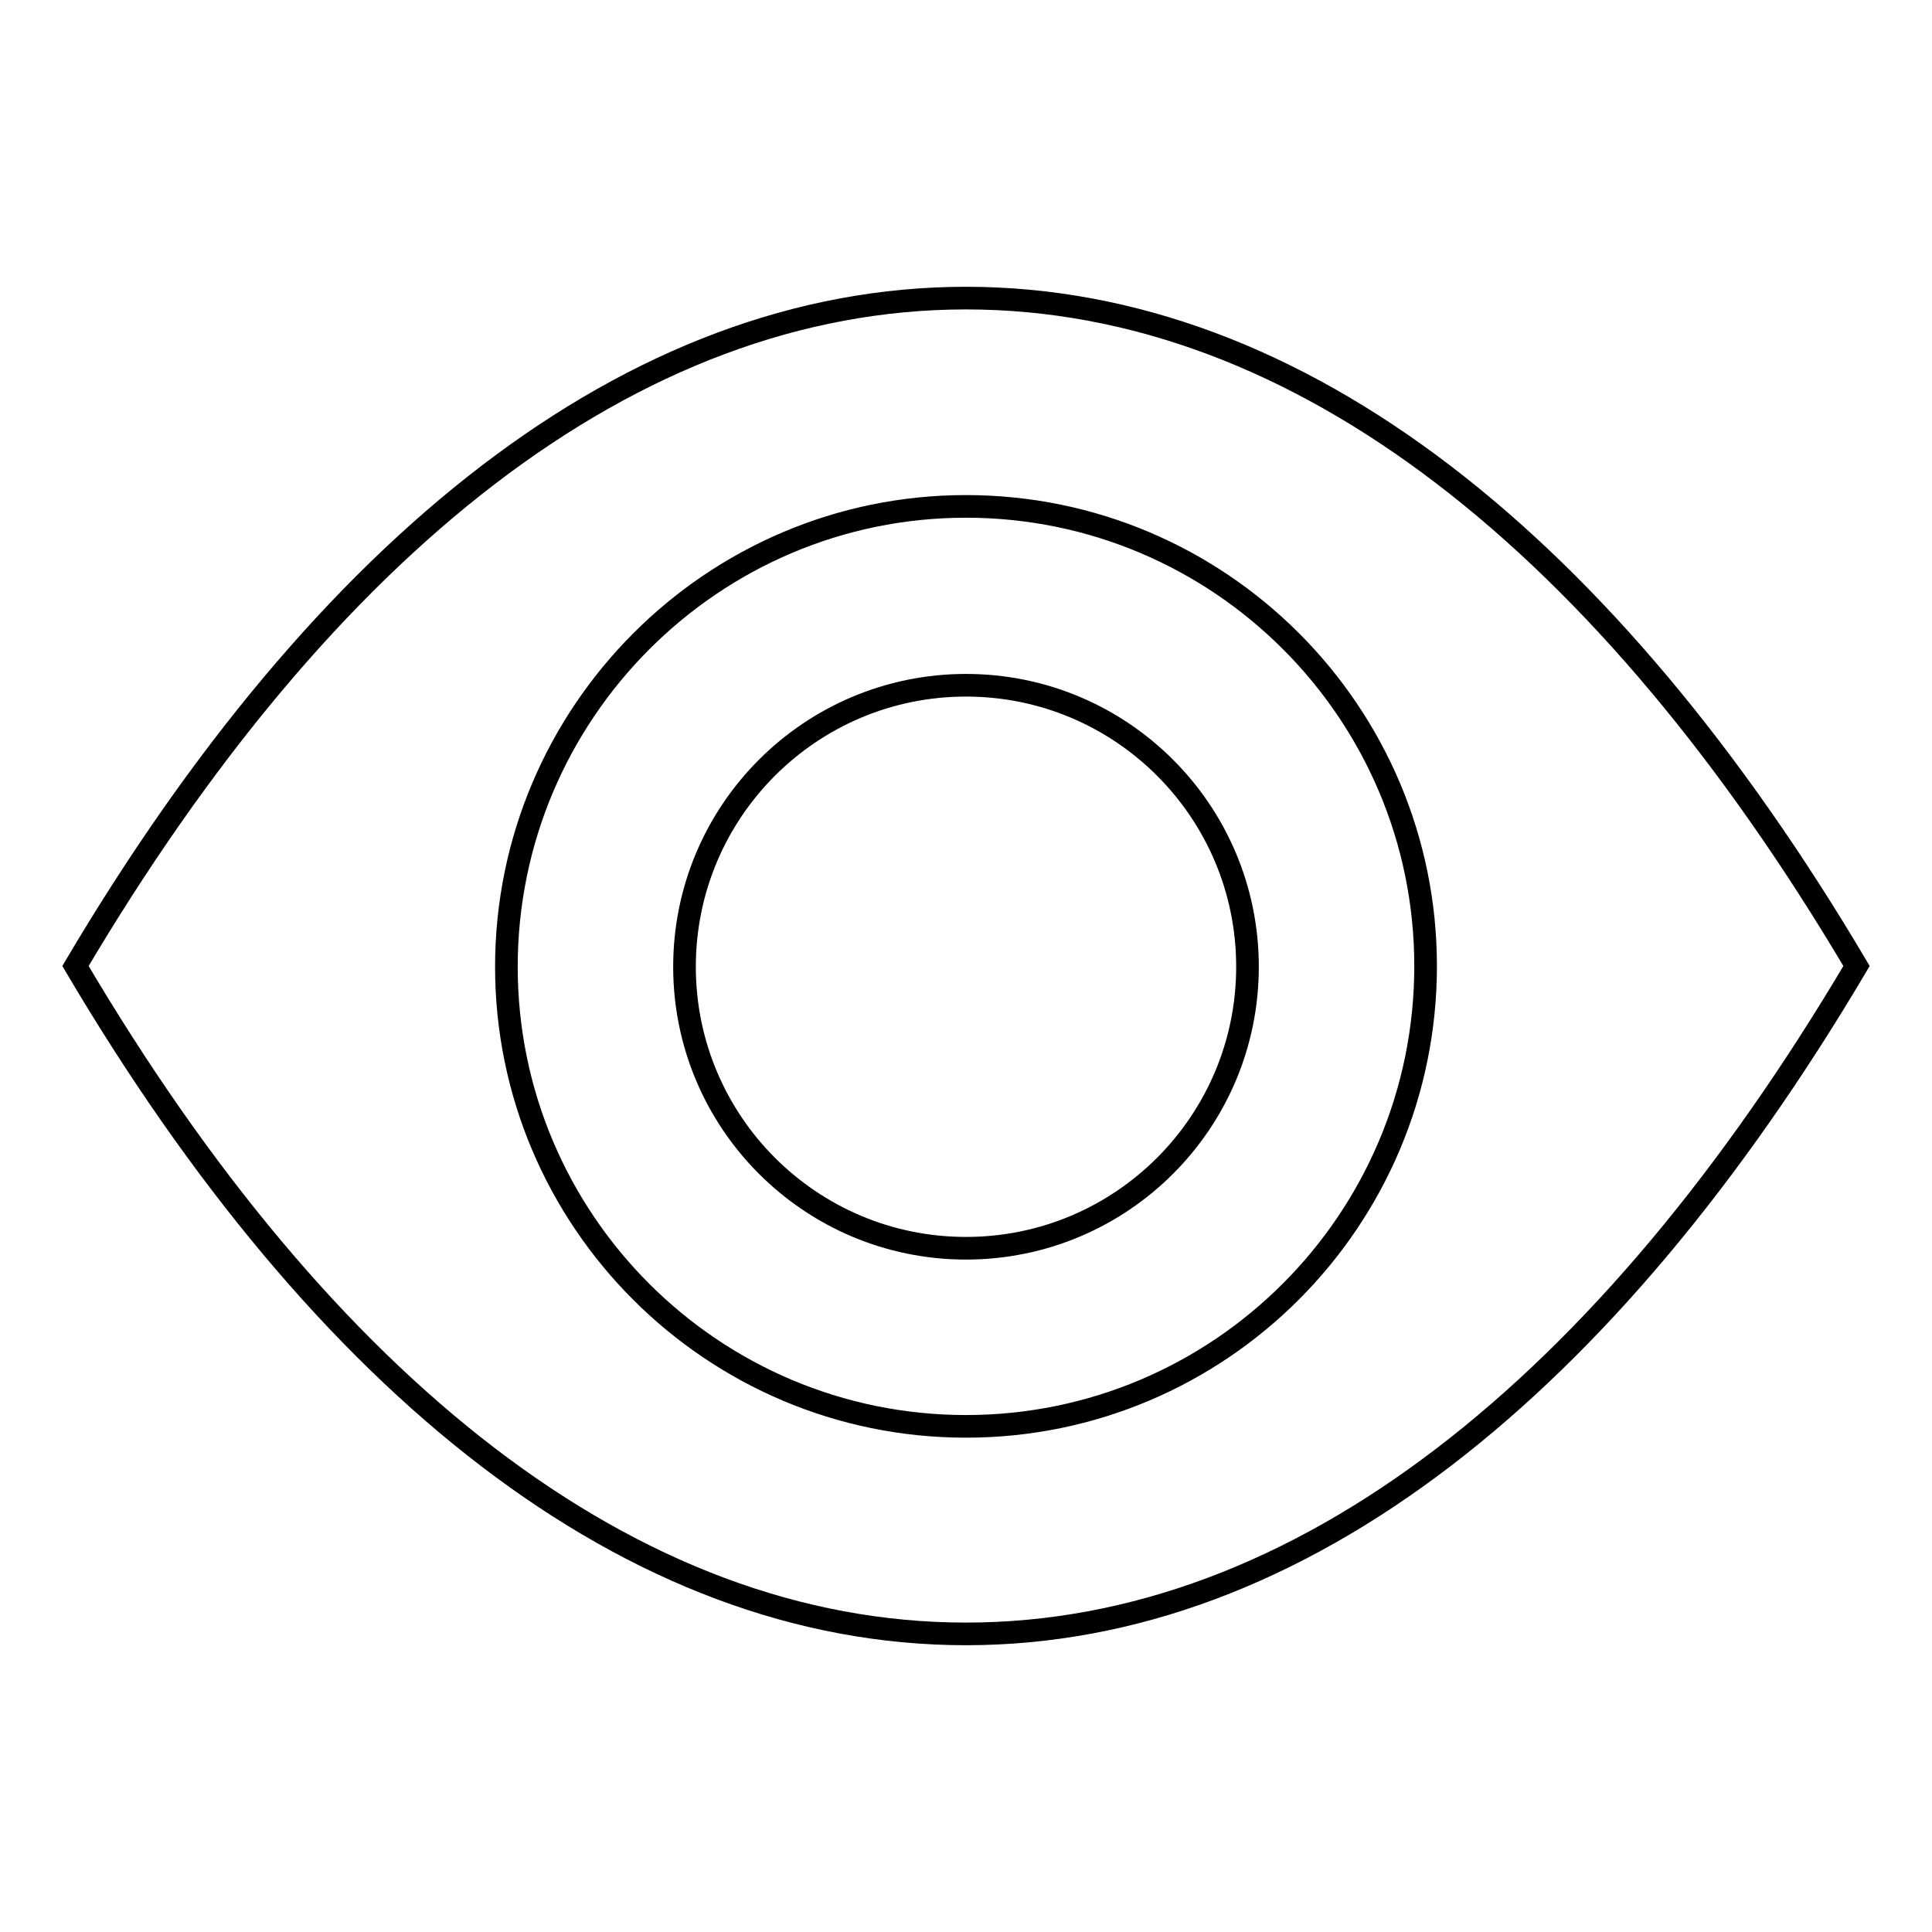 <?xml version="1.0" encoding="utf-8"?>
<!-- Svg Vector Icons : http://www.onlinewebfonts.com/icon -->
<!DOCTYPE svg PUBLIC "-//W3C//DTD SVG 1.1//EN" "http://www.w3.org/Graphics/SVG/1.1/DTD/svg11.dtd">
<svg version="1.1" xmlns="http://www.w3.org/2000/svg" xmlns:xlink="http://www.w3.org/1999/xlink" x="0px" y="0px" viewBox="0 0 256 256" enable-background="new 0 0 256 256" xml:space="preserve">
<g><g><path stroke-width="3" fill-opacity="0" stroke="#000000"  d="M128,39.5c-44.3,0-85.1,32.9-118,88.5c32.8,55.6,73.7,88.5,118,88.5c44.3,0,85.1-32.9,118-88.5C213.1,72.4,172.3,39.5,128,39.5z M128,189c-33.6,0-60.9-27.3-60.9-60.9S94.4,67.1,128,67.1c33.6,0,60.9,27.3,60.9,60.9C188.9,161.7,161.6,189,128,189z"/><path stroke-width="3" fill-opacity="0" stroke="#000000"  d="M128,90.8c20.6,0,37.3,16.7,37.3,37.3c0,20.6-16.7,37.3-37.3,37.3c-20.6,0-37.3-16.7-37.3-37.3C90.7,107.5,107.4,90.8,128,90.8z"/></g></g>
</svg>
